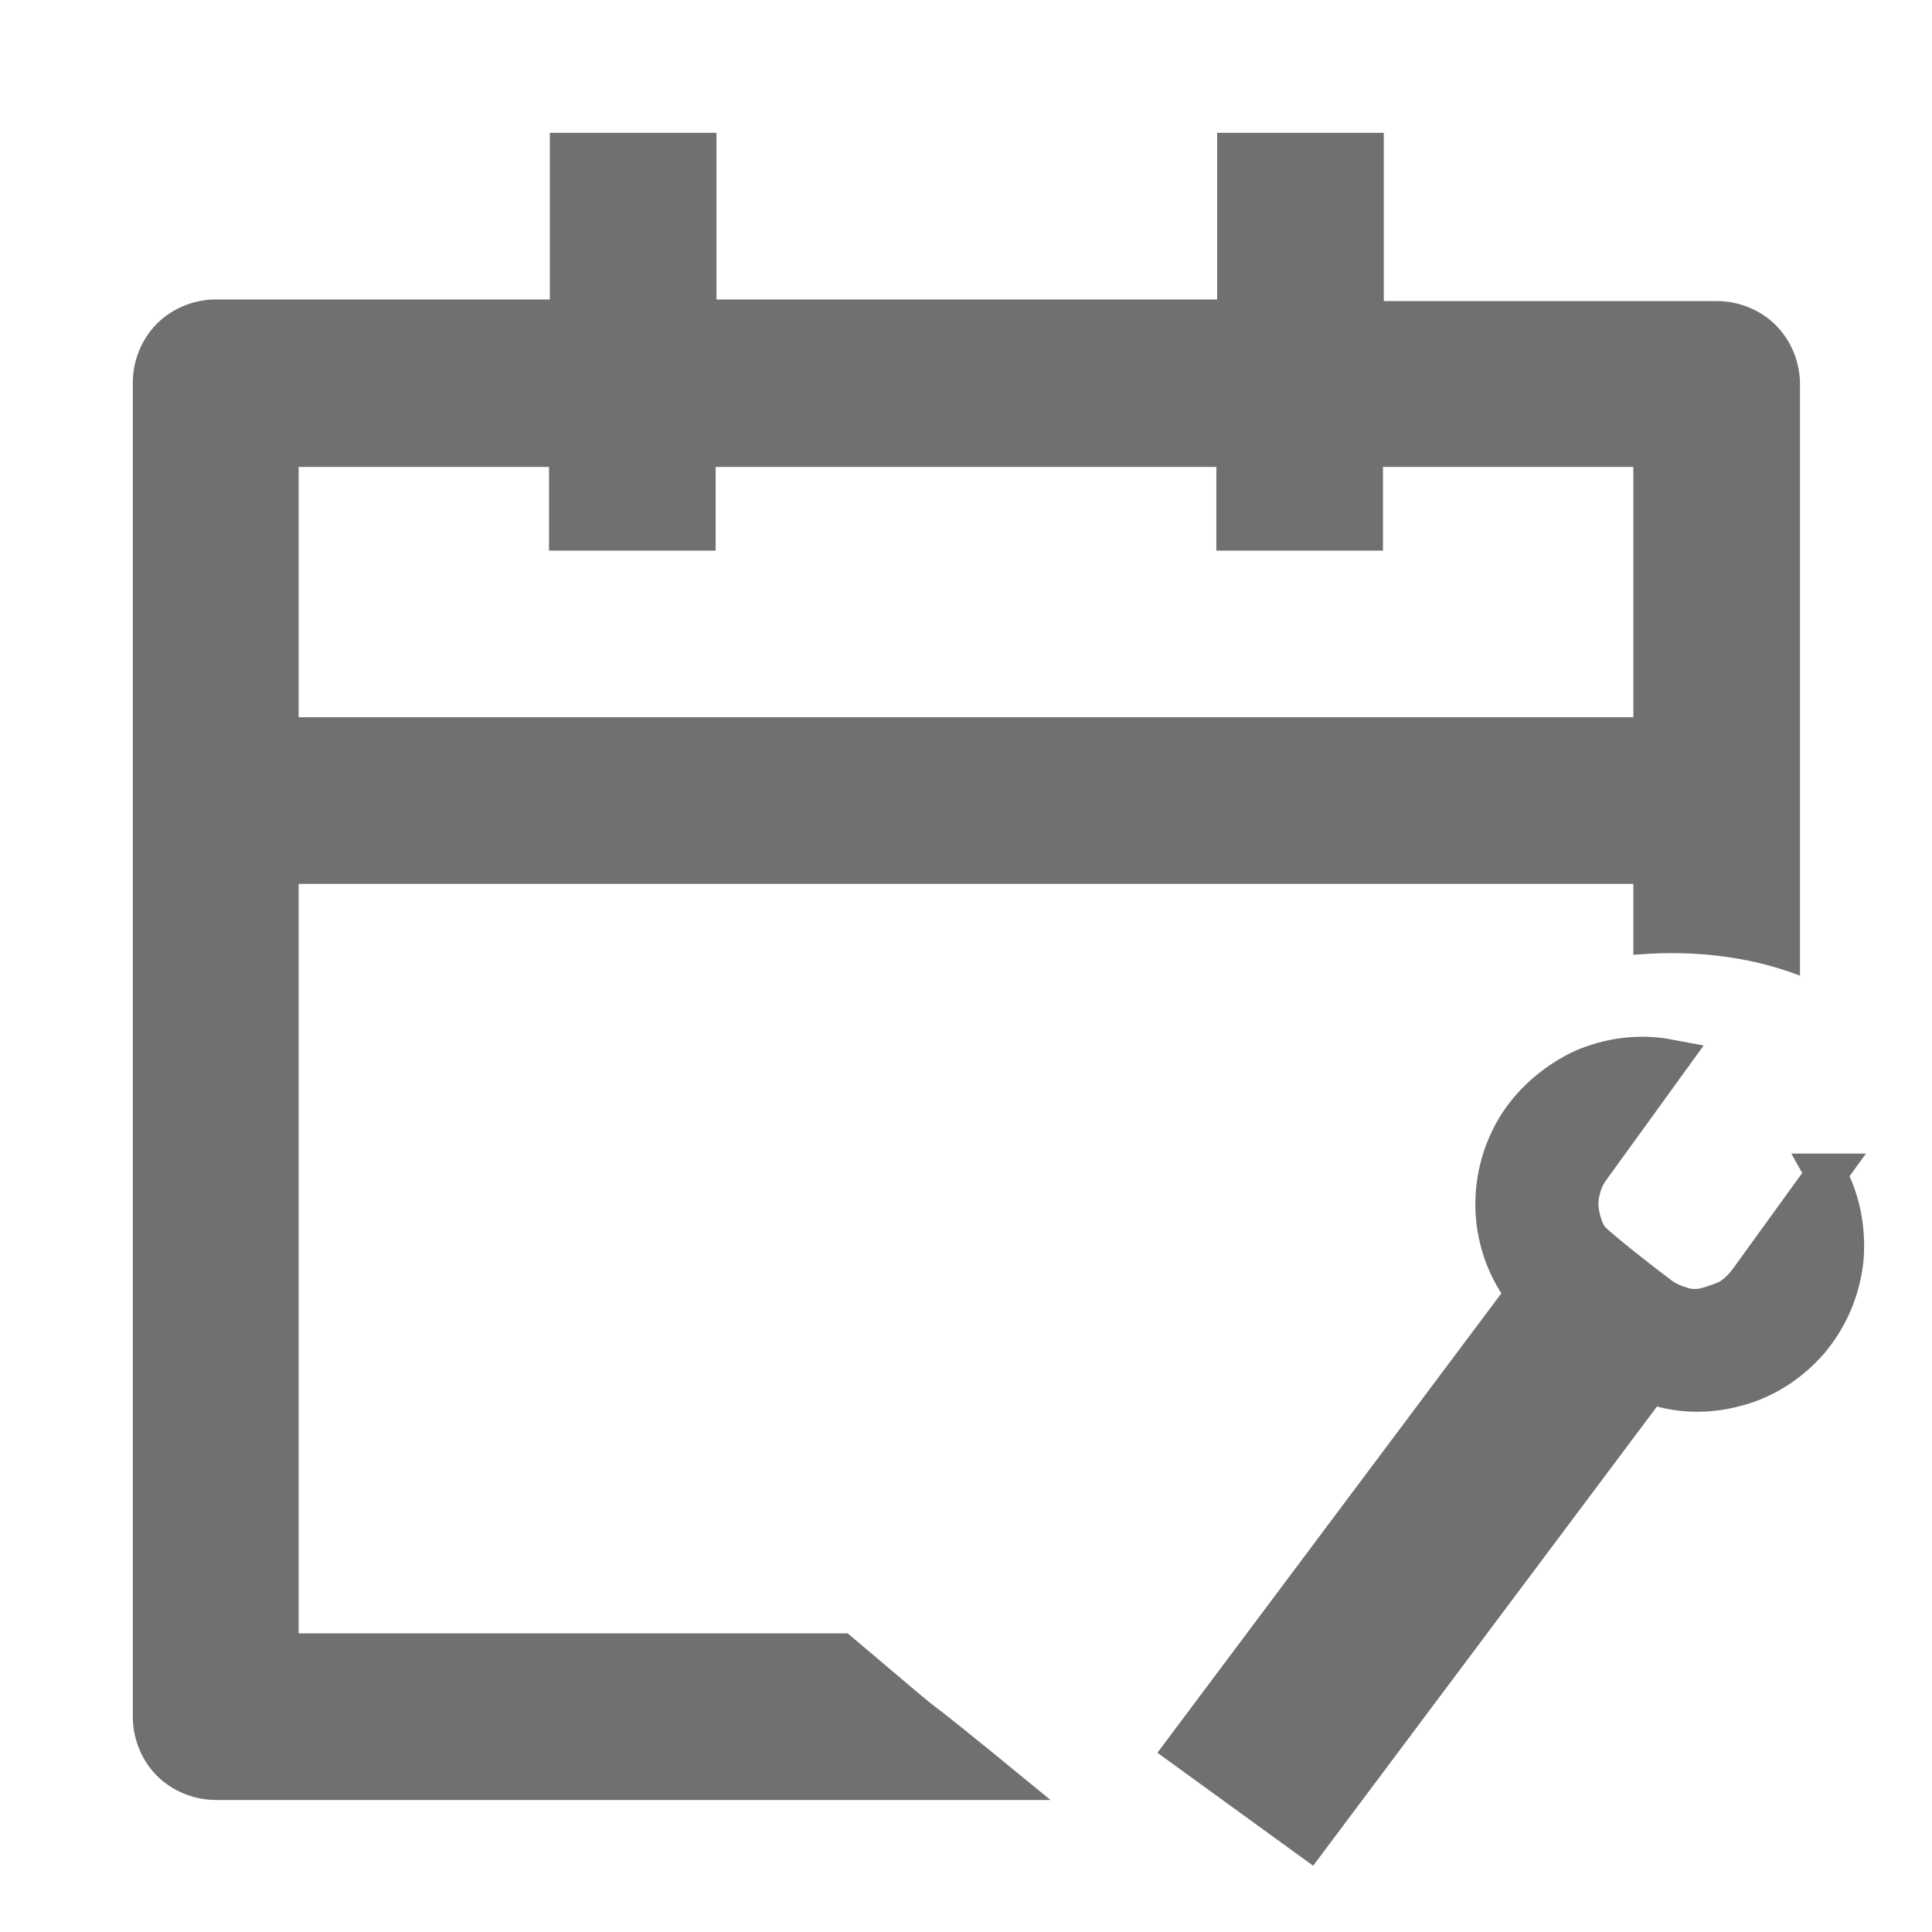 <svg width="48" height="48" viewBox="0 0 48 48" fill="none" xmlns="http://www.w3.org/2000/svg">
<g clip-path="url(#clip0_2635_4512)">
<mask id="mask0_2635_4512" style="mask-type:luminance" maskUnits="userSpaceOnUse" x="-3" y="1" width="54" height="54">
<path d="M50.84 1.08H-2.82V54.74H50.84V1.08Z" fill="white"/>
</mask>
<g mask="url(#mask0_2635_4512)">
<path d="M7.42 40.6V21.96H40.58V23.72C40.88 23.7 41.2 23.68 41.52 23.68C42.72 23.68 43.78 23.88 44.72 24.24V9.54C44.72 9 44.5 8.46 44.12 8.08C43.74 7.7 43.2 7.48 42.66 7.48H34.38V3.3H30.24V7.44H17.8V3.3H13.66V7.44H5.36C4.82 7.44 4.28 7.66 3.9 8.04C3.52 8.42 3.3 8.96 3.3 9.5V42.66C3.3 43.2 3.52 43.74 3.9 44.12C4.28 44.5 4.82 44.72 5.36 44.72H26.1C21.4 40.86 24.86 43.8 21.06 40.58H7.42V40.6ZM7.42 11.6H13.64V13.68H17.78V11.6H30.22V13.68H34.36V11.6H40.58V17.82H7.42V11.6Z" fill="#707070"/>
</g>
<path d="M45.36 29.16C45.72 29.8 45.86 30.54 45.8 31.28C45.72 32.02 45.44 32.7 44.96 33.28C44.48 33.84 43.84 34.26 43.14 34.44C42.42 34.64 41.66 34.62 40.98 34.36L32.52 45.66L29.46 43.44L37.92 32.14C37.46 31.56 37.2 30.84 37.16 30.12C37.12 29.38 37.3 28.66 37.68 28.02C38.06 27.4 38.64 26.9 39.3 26.58C39.98 26.28 40.72 26.18 41.46 26.32L39.52 29C39.4 29.16 39.3 29.36 39.26 29.56C39.2 29.76 39.2 29.98 39.24 30.18C39.28 30.38 39.34 30.58 39.46 30.76C39.56 30.94 41.08 32.1 41.24 32.22C41.4 32.34 41.6 32.42 41.8 32.48C42 32.54 42.22 32.54 42.42 32.48C42.62 32.42 42.82 32.36 43 32.26C43.18 32.14 43.32 32 43.44 31.84L45.38 29.16H45.36Z" fill="#707070" stroke="#707070" stroke-miterlimit="10"/>
</g>
<defs>
<clipPath id="clip0_2635_4512">
<rect width="48" height="48" fill="white"/>
</clipPath>
</defs>
</svg>

